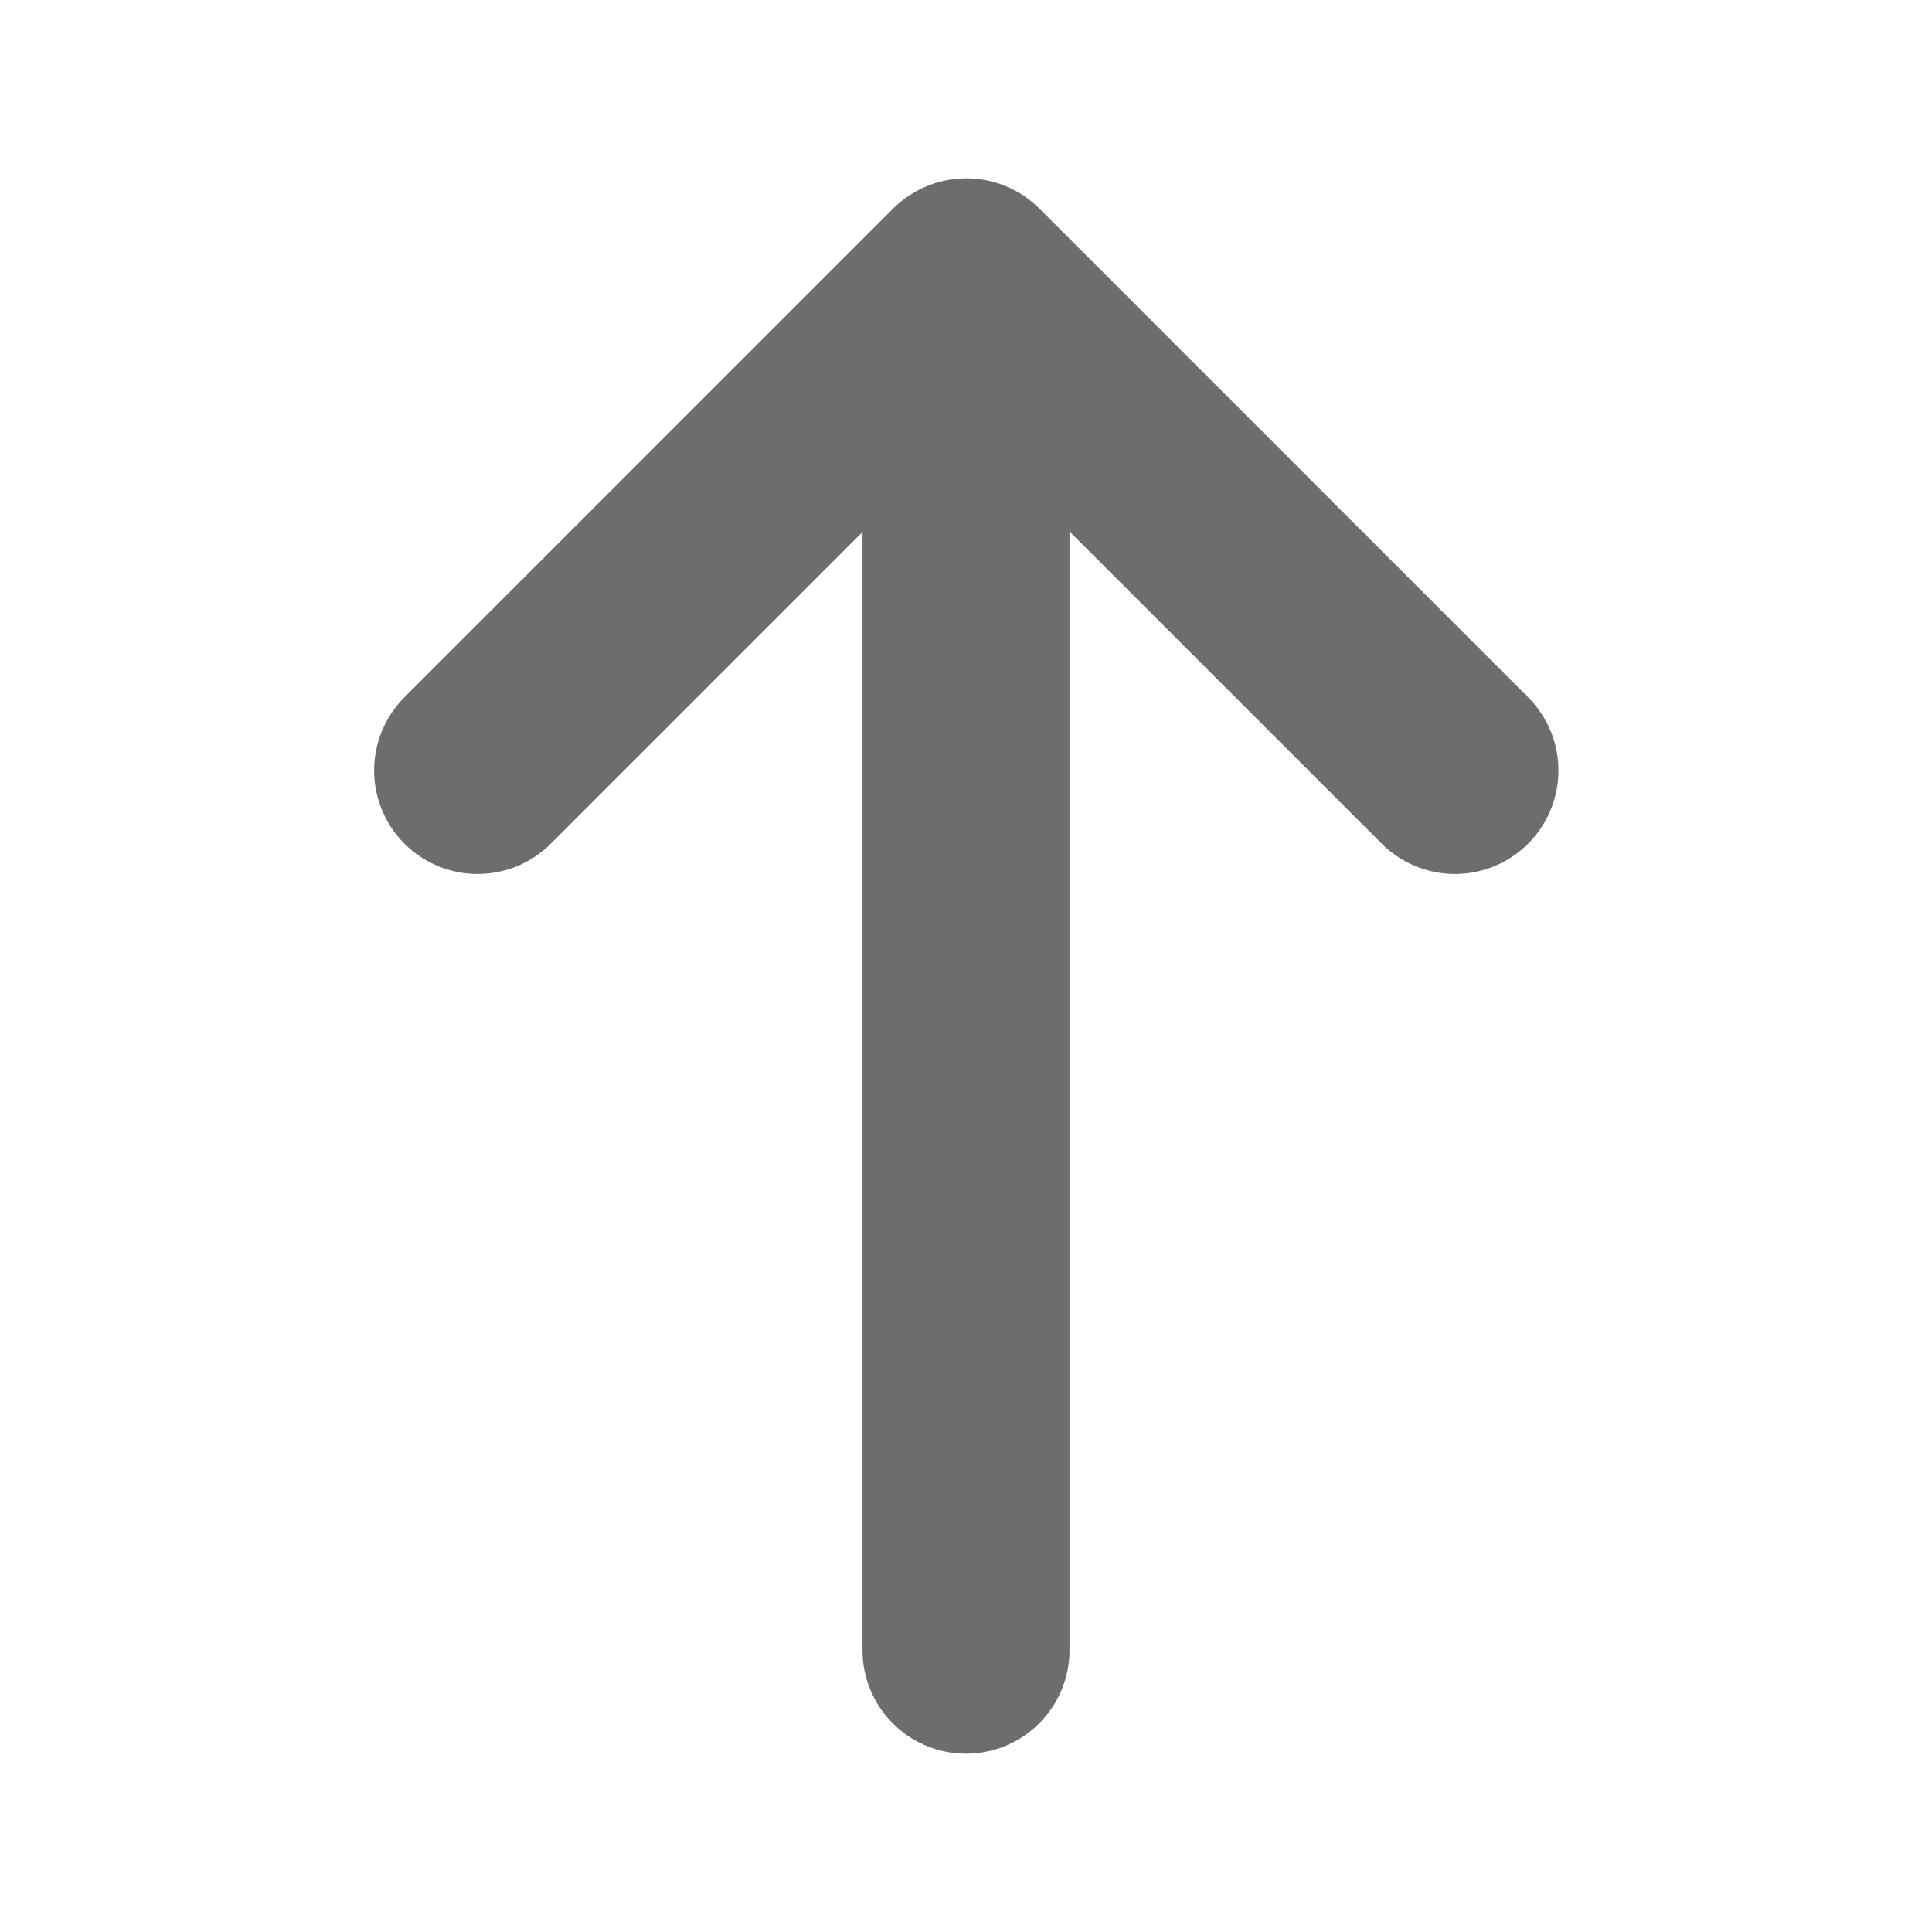 <svg width="14" height="14" viewBox="0 0 14 14" fill="none" xmlns="http://www.w3.org/2000/svg">
<path d="M10.543 5.583L7.002 2.042L3.461 5.583" stroke="#6D6D6D" stroke-width="1.5" stroke-miterlimit="10" stroke-linecap="round" stroke-linejoin="round"/>
<path d="M7 11.958V2.141" stroke="#6D6D6D" stroke-width="1.5" stroke-miterlimit="10" stroke-linecap="round" stroke-linejoin="round"/>
</svg>
